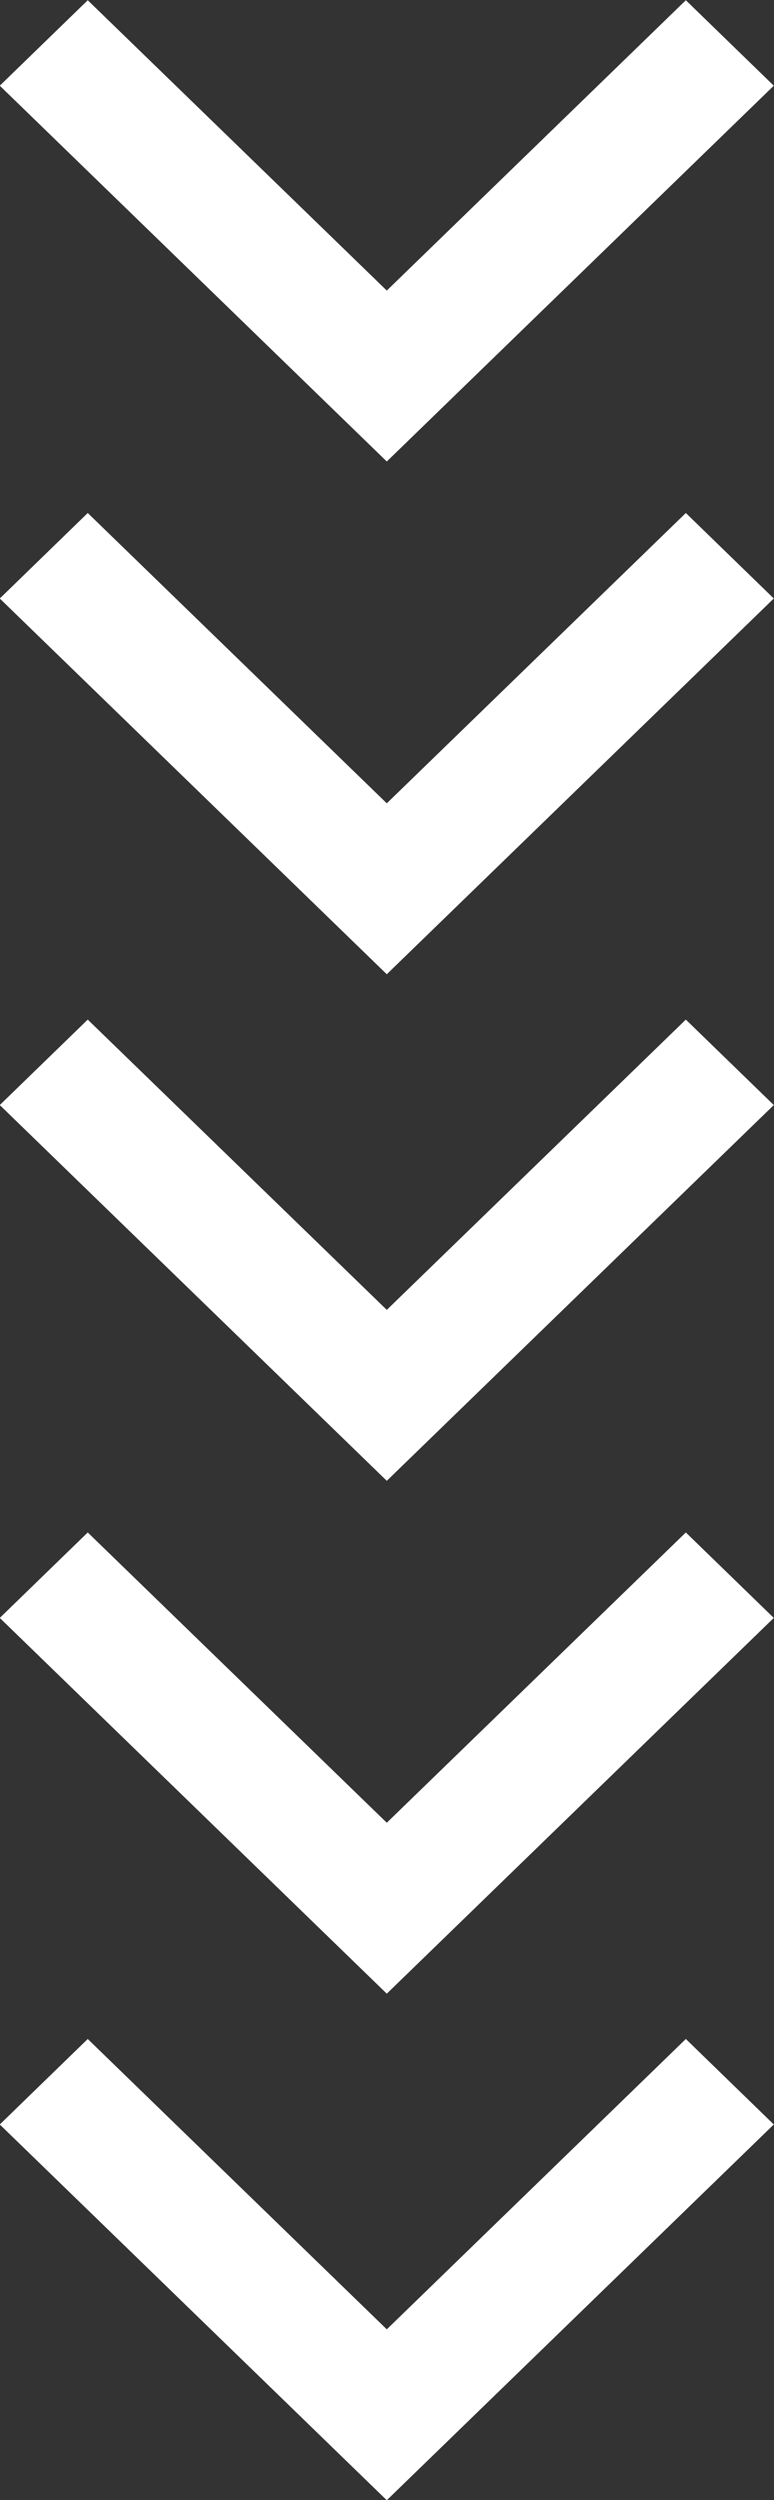 <?xml version="1.0" encoding="UTF-8"?> <svg xmlns="http://www.w3.org/2000/svg" width="22" height="71" viewBox="0 0 22 71"><rect x="0" y="0" width="22" height="71" fill="#333333" stroke="none"/> <defs> <style> .cls-1 { fill: #fff; fill-rule: evenodd; } </style> </defs> <path id="Стрелки_вниз" data-name="Стрелки вниз" class="cls-1" d="M699.994,652.2l-8.5-8.244-2.5,2.427,11,10.671,11-10.671-2.5-2.427Zm0-14.386-8.5-8.245-2.5,2.428,11,10.671,11-10.671-2.5-2.428Zm0-14.562-8.5-8.245-2.5,2.427,11,10.672,11-10.672-2.5-2.427Zm0,57.9-8.5-8.246-2.5,2.428,11,10.671,11-10.671-2.5-2.428Zm0-14.387-8.5-8.244-2.5,2.427,11,10.671,11-10.671-2.5-2.427Z" transform="translate(-689 -615)"></path> </svg> 
